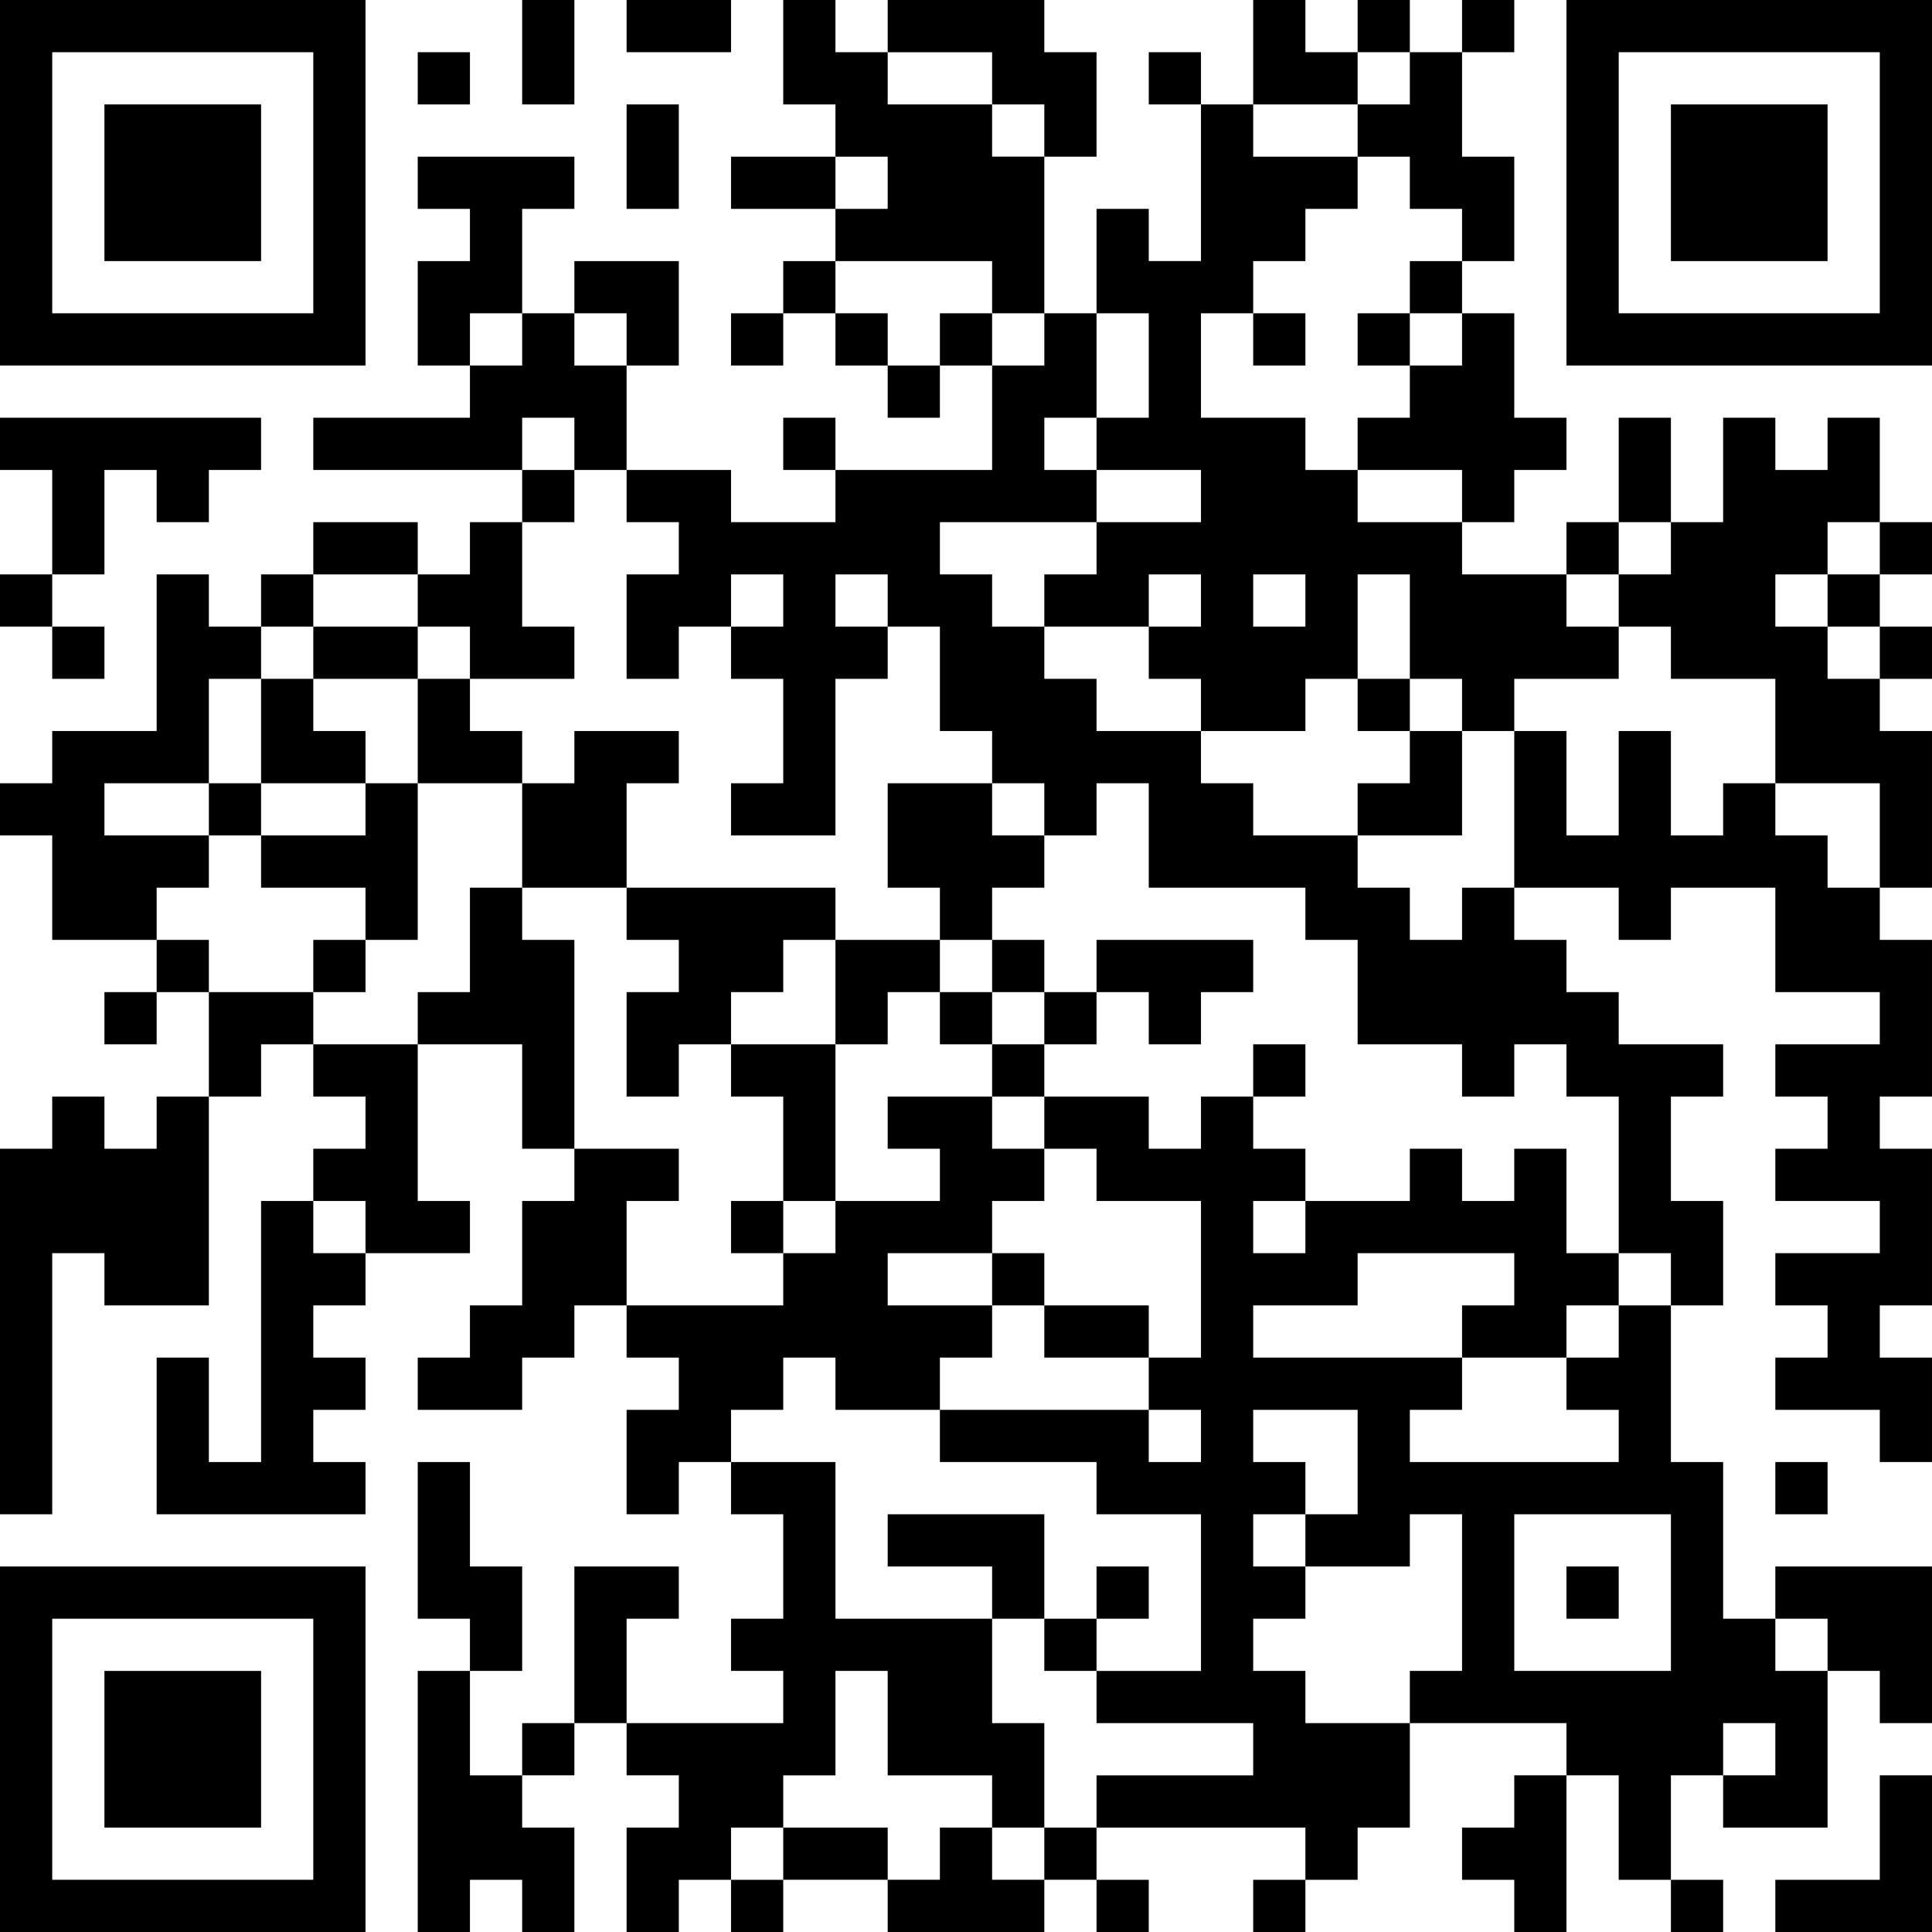 <?xml version="1.0" encoding="UTF-8" standalone="no" ?><!-- Created with Yumpu (https://www.yumpu.com) -->
<svg xmlns="http://www.w3.org/2000/svg"
xmlns:xlink="http://www.w3.org/1999/xlink"
xmlns:yumpu="https://www.yumpu.com"
baseProfile="full"
viewBox="0 0 37 37"
width="100"
height="100"
id="qrcode-766db7daf27b385122b389640997747c">
<symbol id="tracker"><path d="m 0 7 0 7 7 0 0 -7 -7 0 z m 1 1 5 0 0 5 -5 0 0 -5 z m 1 1 0 3 3 0 0 -3 -3 0 z" style="fill:#000000;stroke:none"></path></symbol>
<use x="0" y="-7" xlink:href="#tracker"></use>
<use x="0" y="23" xlink:href="#tracker"></use>
<use x="30" y="-7" xlink:href="#tracker"></use>
<path d="M15,0 h1v1h1v1h2v1h1v3h-1v-1h-3v-1h1v-1h-1v-1h-1v-2 M17,0 h3v1h1v2h-1v-1h-1v-1h-2v-1 M27,1 h1v2h1v2h-1v-1h-1v-1h-1v-1h1v-1 M23,2 h1v1h2v1h-1v1h-1v1h-1v2h2v1h1v1h2v1h2v1h1v1h-2v1h-1v-1h-1v-2h-1v2h-1v1h-2v-1h-1v-1h1v-1h-1v1h-2v-1h1v-1h2v-1h-2v-1h1v-2h-1v-2h1v1h1v-3 M24,11 v1h1v-1h-1 M8,3 h3v1h-1v2h-1v1h-1v-2h1v-1h-1v-1 M10,6 h1v1h1v2h-1v-1h-1v1h-4v-1h3v-1h1v-1 M28,6 h1v2h1v1h-1v1h-1v-1h-2v-1h1v-1h1v-1 M0,8 h5v1h-1v1h-1v-1h-1v2h-1v-2h-1v-1 M35,8 h1v2h-1v1h-1v1h1v1h1v1h1v3h-1v-2h-2v-2h-2v-1h-1v-1h1v-1h1v-2h1v1h1v-1 M9,10 h1v2h1v1h-2v-1h-1v-1h1v-1 M3,11 h1v1h1v1h-1v2h-2v1h2v1h-1v1h-2v-2h-1v-1h1v-1h2v-3 M11,14 h2v1h-1v2h-2v-2h1v-1 M7,15 h1v3h-1v-1h-2v-1h2v-1 M17,15 h2v1h1v1h-1v1h-1v-1h-1v-2 M33,15 h1v1h1v1h1v1h1v3h-1v1h1v3h-1v1h1v2h-1v-1h-2v-1h1v-1h-1v-1h2v-1h-2v-1h1v-1h-1v-1h2v-1h-2v-2h-2v1h-1v-1h-2v-3h1v2h1v-2h1v2h1v-1 M9,17 h1v1h1v4h-1v-2h-2v-1h1v-2 M12,17 h4v1h-1v1h-1v1h-1v1h-1v-2h1v-1h-1v-1 M28,17 h1v1h1v1h1v1h2v1h-1v2h1v2h-1v-1h-1v-3h-1v-1h-1v1h-1v-1h-2v-2h-1v-1h-3v-2h-1v1h-1v-1h-1v-1h-1v-2h-1v1h-1v3h-2v-1h1v-2h-1v-1h1v-1h-1v1h-1v1h-1v-2h1v-1h-1v-1h2v1h2v-1h3v-2h1v-1h1v2h-1v1h1v1h-3v1h1v1h1v1h1v1h2v1h1v1h2v1h1v1h1v-1 M16,11 v1h1v-1h-1 M21,18 h3v1h-1v1h-1v-1h-1v-1 M6,20 h2v3h1v1h-2v-1h-1v-1h1v-1h-1v-1 M14,20 h2v3h-1v-2h-1v-1 M3,21 h1v4h-2v-1h-1v5h-1v-7h1v-1h1v1h1v-1 M17,21 h2v1h1v1h-1v1h-2v1h2v1h-1v1h-2v-1h-1v1h-1v1h-1v1h-1v-2h1v-1h-1v-1h3v-1h1v-1h2v-1h-1v-1 M11,22 h2v1h-1v2h-1v1h-1v1h-2v-1h1v-1h1v-2h1v-1 M5,23 h1v1h1v1h-1v1h1v1h-1v1h1v1h-4v-3h1v2h1v-5 M31,25 h1v3h1v3h1v1h1v3h-2v-1h1v-1h-1v1h-1v2h-1v-2h-1v-1h-3v2h-1v1h-1v-1h-4v-1h3v-1h-3v-1h2v-3h-2v-1h-3v-1h4v1h1v-1h-1v-1h1v-3h-2v-1h-1v-1h2v1h1v-1h1v1h1v1h2v-1h1v1h1v-1h1v2h1v1 M30,27 v-1h1v-1h-1v1h-2v1h-1v1h4v-1h-1 M26,24 v1h-2v1h4v-1h1v-1h-3 M24,23 v1h1v-1h-1 M24,27 v1h1v1h1v-2h-2 M24,29 v1h1v1h-1v1h1v1h2v-1h1v-3h-1v1h-2v-1h-1 M29,29 v3h3v-3h-3 M8,28 h1v2h1v2h-1v-1h-1v-3 M14,28 h2v3h3v2h1v2h-1v-1h-2v-2h-1v2h-1v1h-1v1h-1v1h-1v-2h1v-1h-1v-1h3v-1h-1v-1h1v-2h-1v-1 M17,29 h3v2h-1v-1h-2v-1 M11,30 h2v1h-1v2h-1v-3 M34,30 h3v3h-1v-1h-1v-1h-1v-1 M8,32 h1v2h1v1h1v2h-1v-1h-1v1h-1v-5 M29,34 h1v3h-1v-1h-1v-1h1v-1 M36,34 h1v3h-3v-1h2v-2 M18,35 h1v1h1v1h-3v-1h1v-1 M26,0 v1h1v-1h-1 M28,0 v1h1v-1h-1 M8,1 v1h1v-1h-1 M22,1 v1h1v-1h-1 M15,5 v1h1v-1h-1 M27,5 v1h1v-1h-1 M14,6 v1h1v-1h-1 M16,6 v1h1v-1h-1 M18,6 v1h1v-1h-1 M24,6 v1h1v-1h-1 M26,6 v1h1v-1h-1 M17,7 v1h1v-1h-1 M15,8 v1h1v-1h-1 M10,9 v1h1v-1h-1 M30,10 v1h1v-1h-1 M36,10 v1h1v-1h-1 M0,11 v1h1v-1h-1 M5,11 v1h1v-1h-1 M35,11 v1h1v-1h-1 M1,12 v1h1v-1h-1 M36,12 v1h1v-1h-1 M26,13 v1h1v-1h-1 M4,15 v1h1v-1h-1 M3,18 v1h1v-1h-1 M6,18 v1h1v-1h-1 M19,18 v1h1v-1h-1 M2,19 v1h1v-1h-1 M18,19 v1h1v-1h-1 M20,19 v1h1v-1h-1 M19,20 v1h1v-1h-1 M24,20 v1h1v-1h-1 M14,23 v1h1v-1h-1 M19,24 v1h1v-1h-1 M34,28 v1h1v-1h-1 M21,30 v1h1v-1h-1 M30,30 v1h1v-1h-1 M20,31 v1h1v-1h-1 M10,33 v1h1v-1h-1 M20,35 v1h1v-1h-1 M14,36 v1h1v-1h-1 M21,36 v1h1v-1h-1 M24,36 v1h1v-1h-1 M32,36 v1h1v-1h-1 M10,0 h1v2h-1v-2 M12,0 h2v1h-2v-1 M12,2 h1v2h-1v-2 M14,3 h2v1h-2v-1 M31,8 h1v2h-1v-2 M6,10 h2v1h-2v-1 M6,12 h2v1h-2v-1 M20,25 h2v1h-2v-1 M15,35 h2v1h-2v-1 M24,0 h1v1h1v1h-2z M11,5 h2v2h-1v-1h-1z M5,13 h1v1h1v1h-2z M8,13 h1v1h1v1h-2z M26,14 m1,0h1v2h-2v-1h1z M16,18 h2v1h-1v1h-1z M4,19 h2v1h-1v1h-1z" style="fill:#000000;stroke:none" ></path></svg>